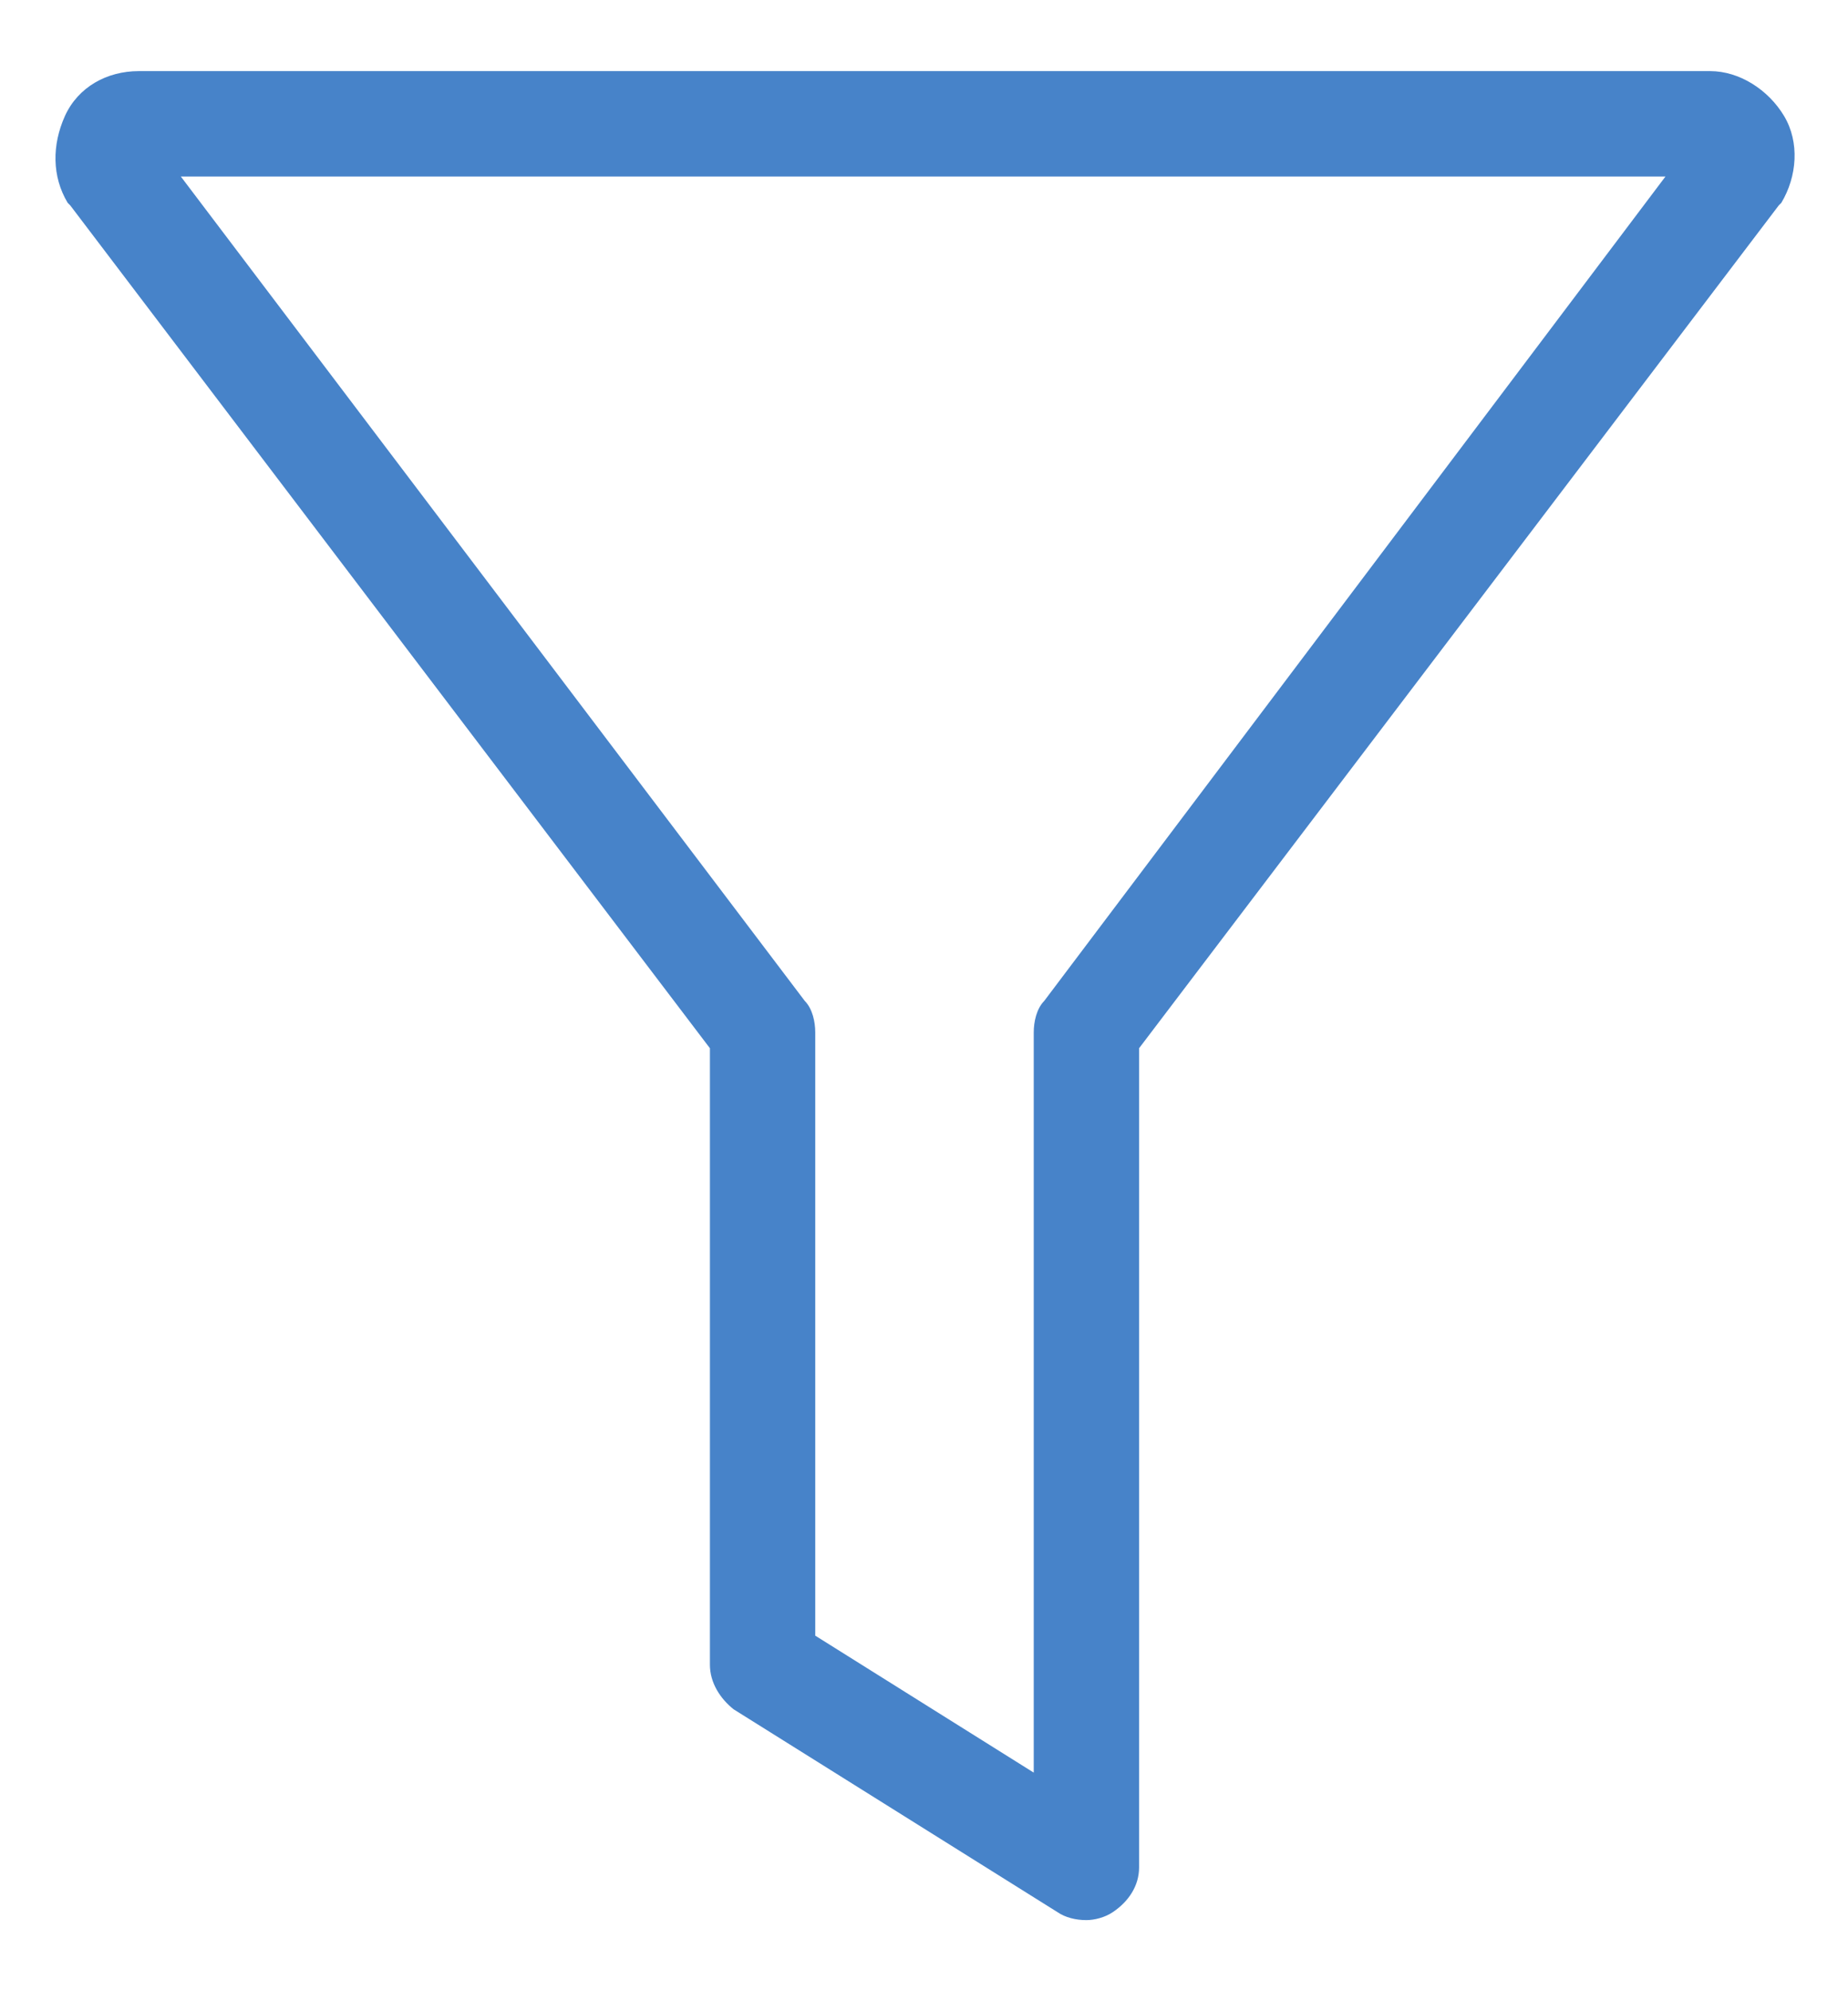 <svg width="13" height="14" viewBox="0 0 13 14" fill="none" xmlns="http://www.w3.org/2000/svg">
<path fill-rule="evenodd" clip-rule="evenodd" d="M0.494 1.444L4.994 7.37V11.704C4.994 11.833 5.068 11.944 5.161 12.018L7.439 13.444C7.494 13.482 7.568 13.5 7.642 13.5C7.698 13.5 7.772 13.482 7.828 13.444C7.939 13.37 8.013 13.259 8.013 13.13V7.37L12.513 1.444L12.531 1.426C12.642 1.241 12.661 1 12.55 0.815C12.439 0.63 12.235 0.5 12.031 0.5H0.976C0.753 0.5 0.55 0.611 0.457 0.815C0.365 1.019 0.365 1.241 0.476 1.426C0.476 1.426 0.476 1.426 0.494 1.444ZM11.716 1.241L7.346 7.037C7.291 7.093 7.272 7.185 7.272 7.259V12.463L5.735 11.5V7.259C5.735 7.185 5.716 7.093 5.661 7.037L1.272 1.241H11.716Z" fill="#4783C9"/>
</svg>
